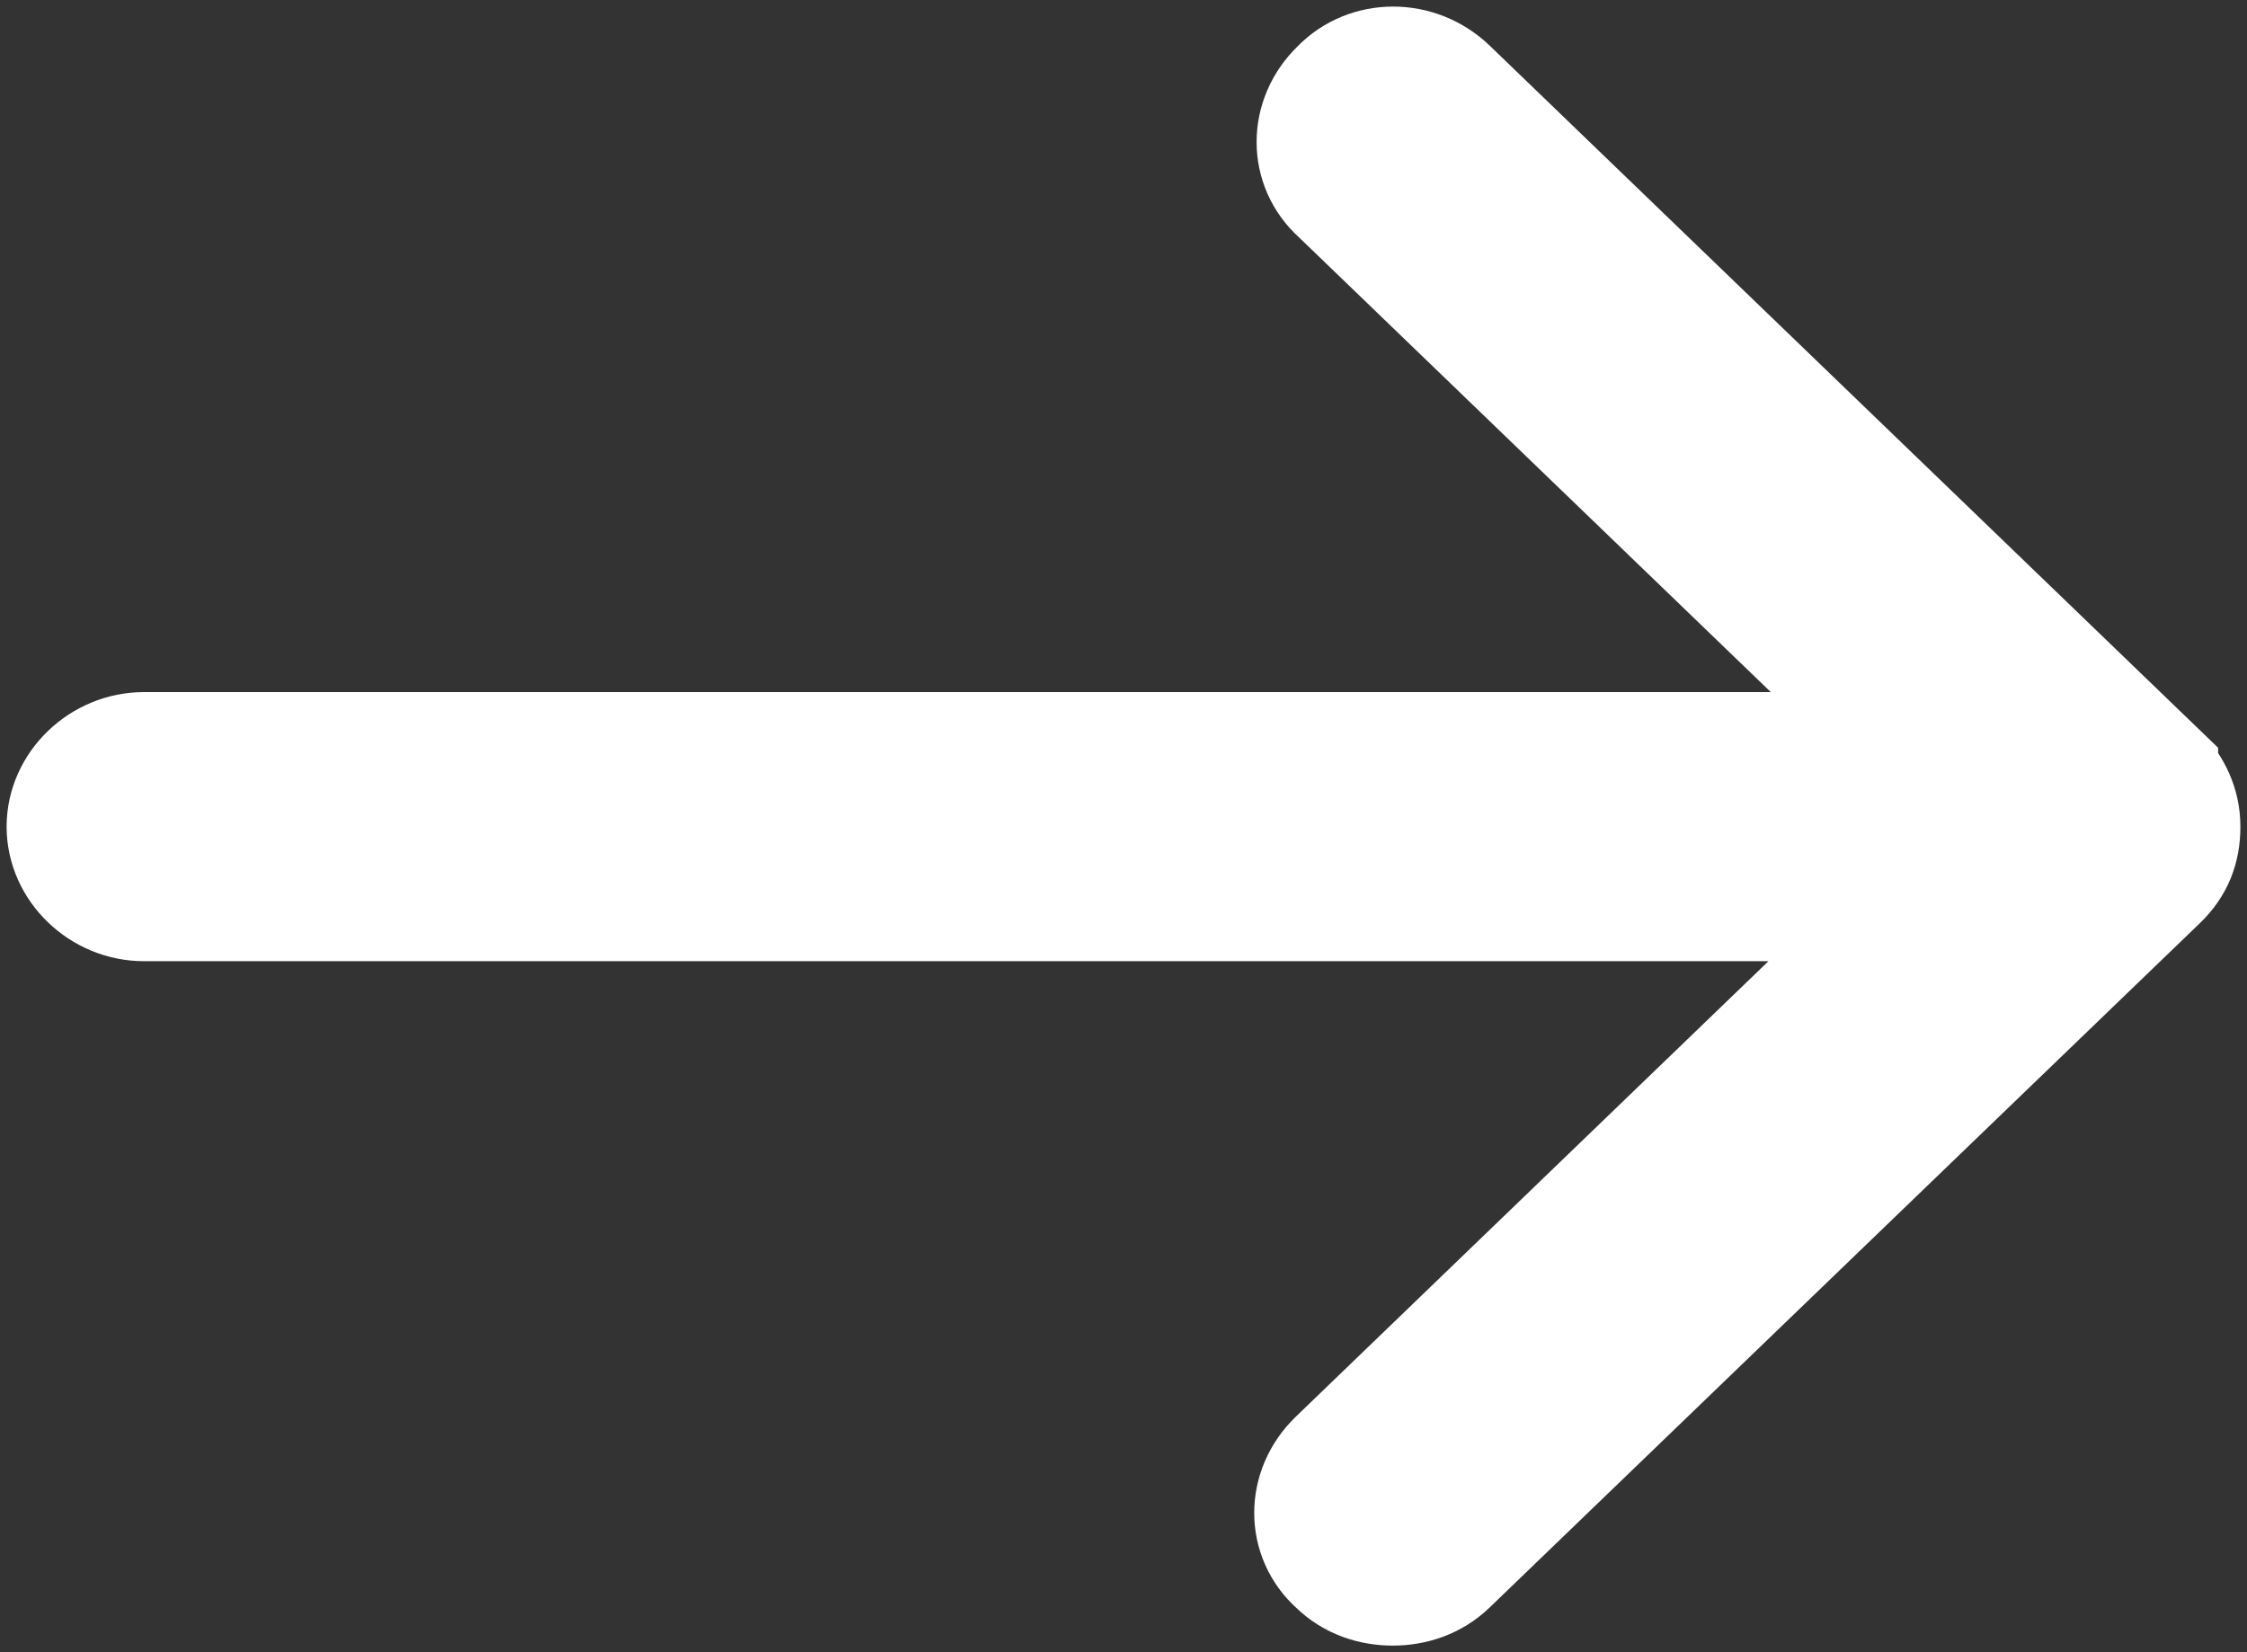 <svg width="34" height="25" viewBox="0 0 34 25" xmlns="http://www.w3.org/2000/svg"><rect x="0" y="0" width="34" height="25" fill="#333333" stroke="none"/><title>D996997D-75DD-41F0-8B46-668196C27759</title><path d="M32.663 11.697L21.918 1.34c-.472-.454-1.213-.454-1.65 0-.472.455-.472 1.17 0 1.592l8.757 8.44H2.18c-.64 0-1.18.52-1.18 1.136 0 .617.54 1.136 1.18 1.136H28.99l-8.758 8.44c-.472.455-.472 1.17 0 1.59.235.23.54.326.842.326.303 0 .606-.097.842-.325L32.663 13.32c.236-.228.337-.487.337-.812 0-.325-.135-.584-.337-.81z" fill="#fff" stroke="#fff" stroke-width="1.8" fill-rule="evenodd"/></svg>